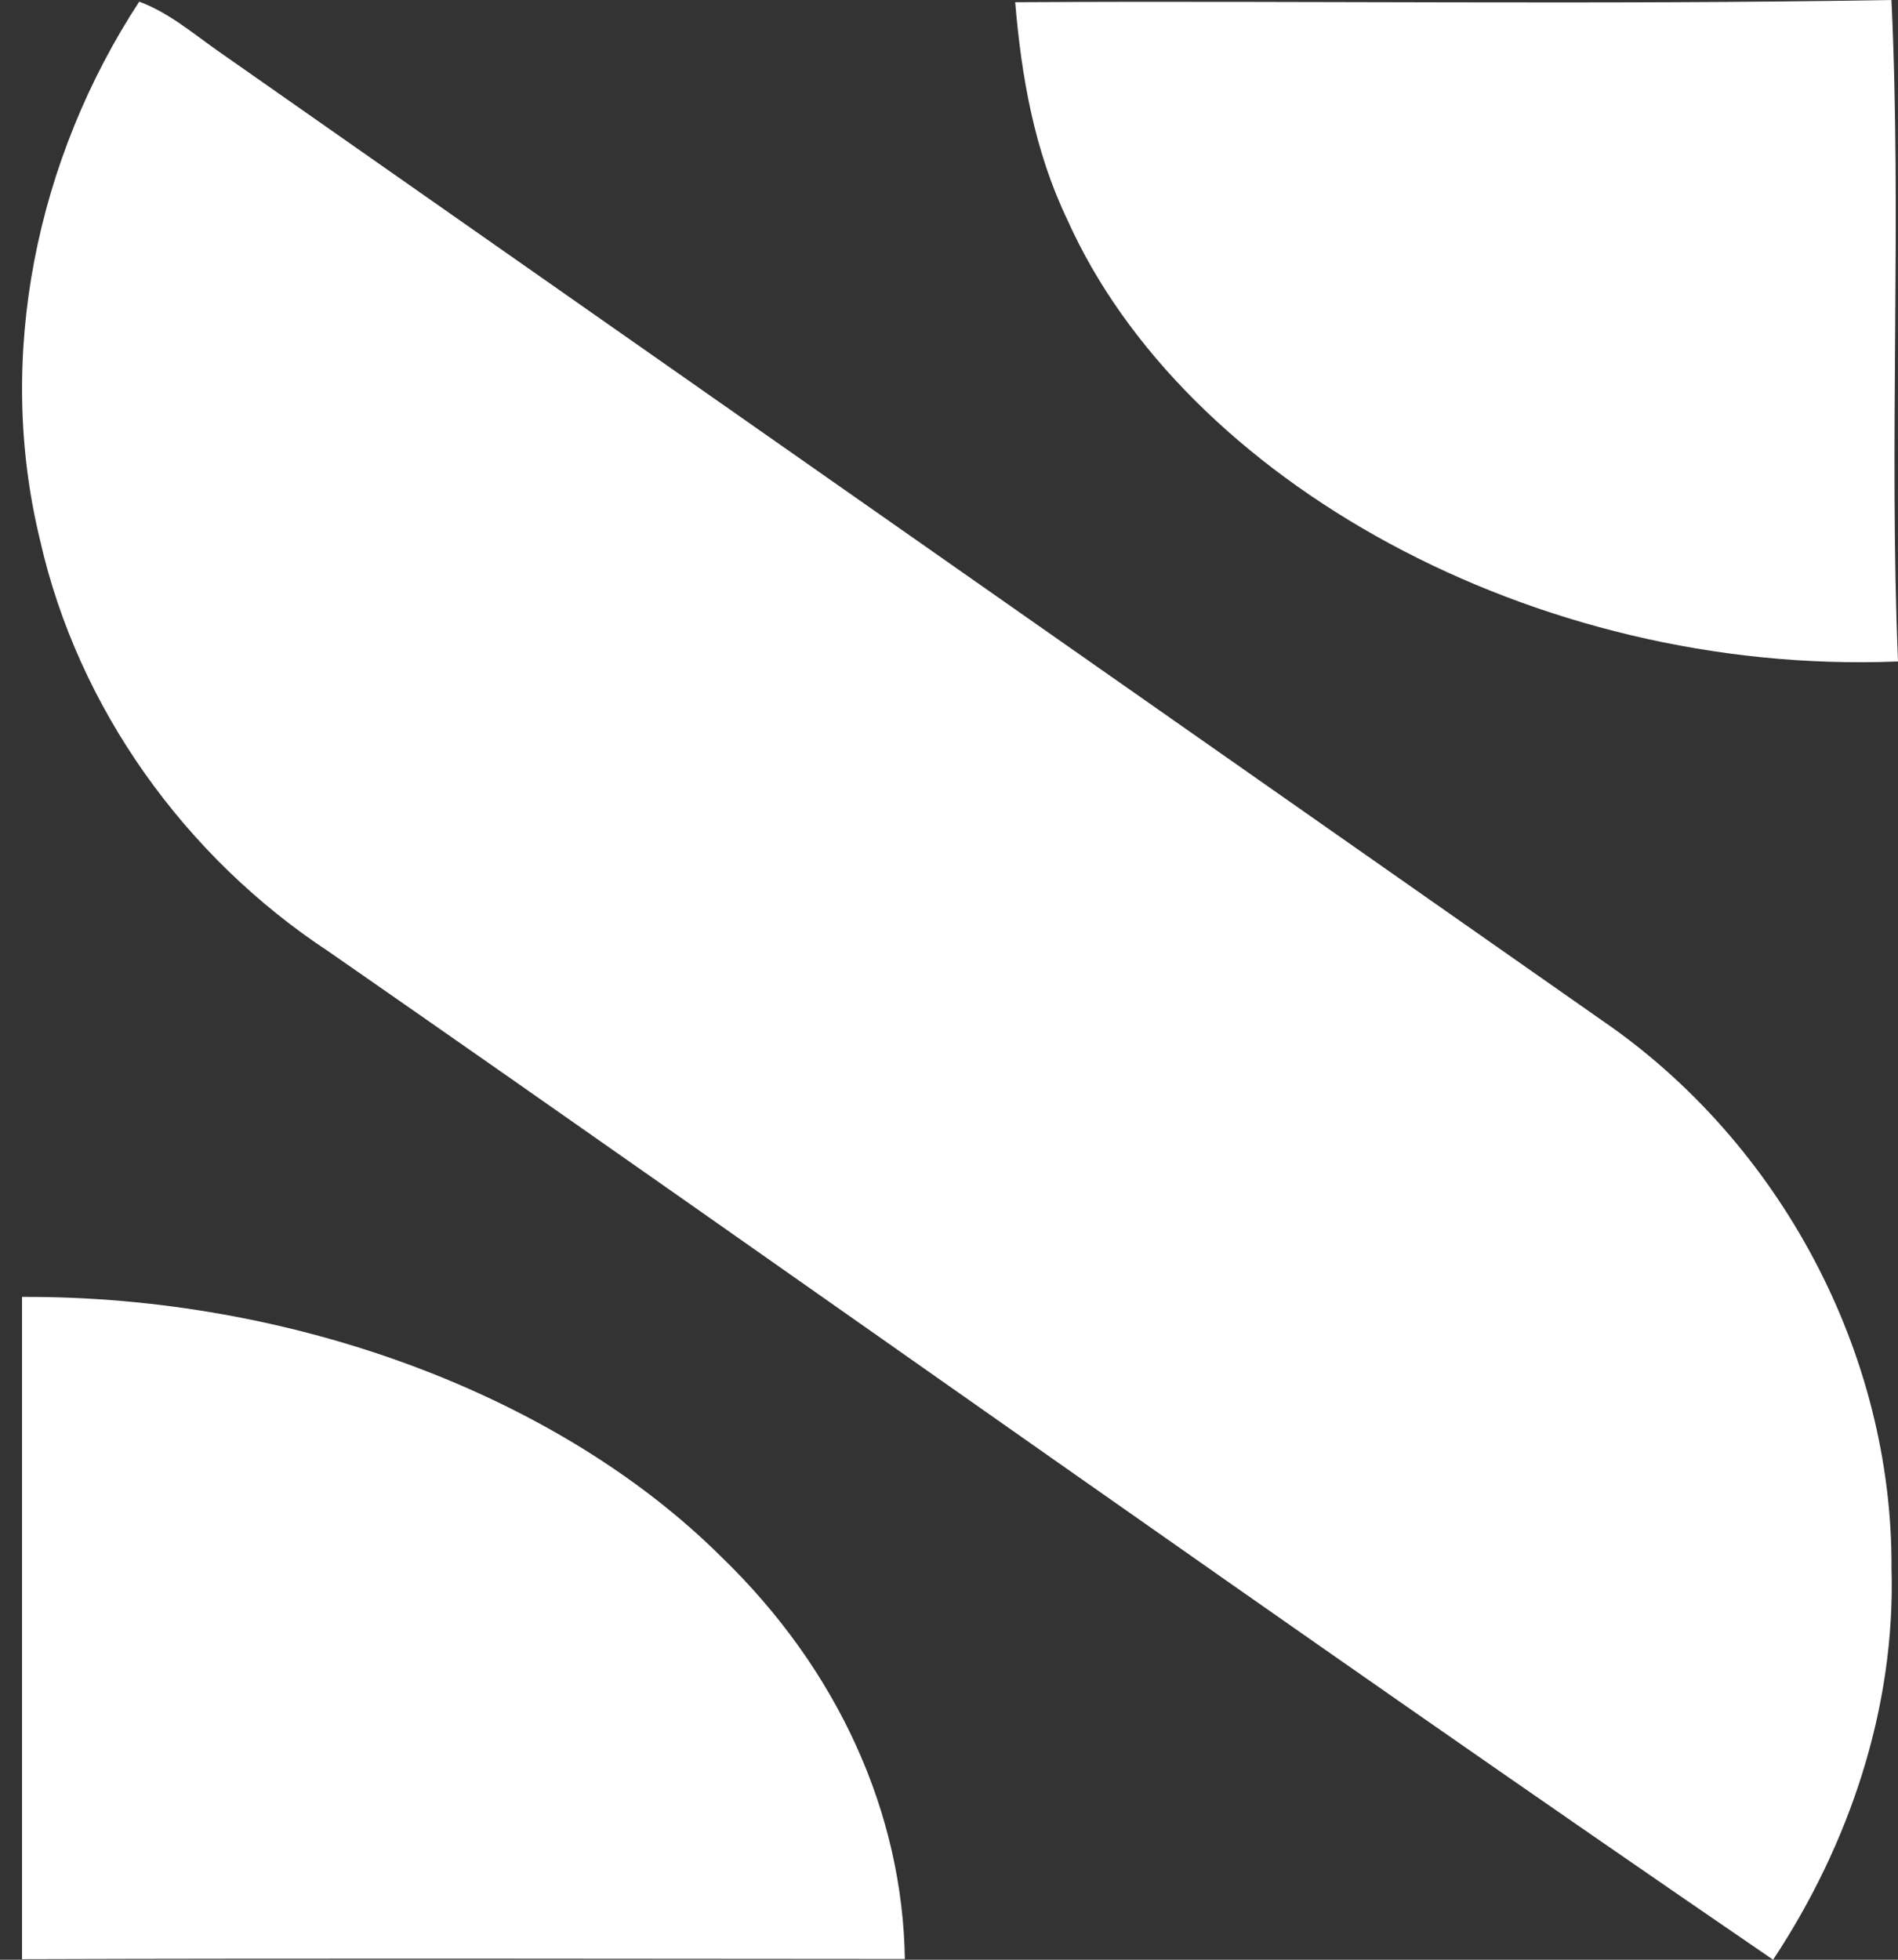 <svg width="31" height="32" viewBox="0 0 31 32" fill="none" xmlns="http://www.w3.org/2000/svg">
<rect x="0" y="0" width="31" height="32" fill="#333333" stroke="none"/>
<path d="M2.274 0.027C2.751 0.204 3.139 0.535 3.547 0.823C11.096 6.107 18.642 11.394 26.187 16.677C29.074 18.663 30.915 22.096 30.894 25.611C30.96 27.882 30.206 30.117 28.96 32C21.048 26.587 13.244 21.009 5.37 15.539C3.027 13.998 1.273 11.562 0.654 8.819C-0.078 5.819 0.594 2.595 2.274 0.027Z" fill="white"/>
<path d="M16.581 0.036C21.35 0.009 26.124 0.081 30.893 0C31.063 3.595 30.85 7.203 31 10.801C25.044 11.04 19.336 7.831 17.436 3.595C16.889 2.454 16.683 1.243 16.581 0.036Z" fill="white"/>
<path d="M0.36 21.177C4.772 21.157 9.121 22.778 11.779 25.419C13.711 27.285 14.743 29.63 14.779 31.988C9.974 31.985 5.165 31.976 0.36 31.991C0.36 28.387 0.36 24.781 0.36 21.177Z" fill="white"/>
</svg>
